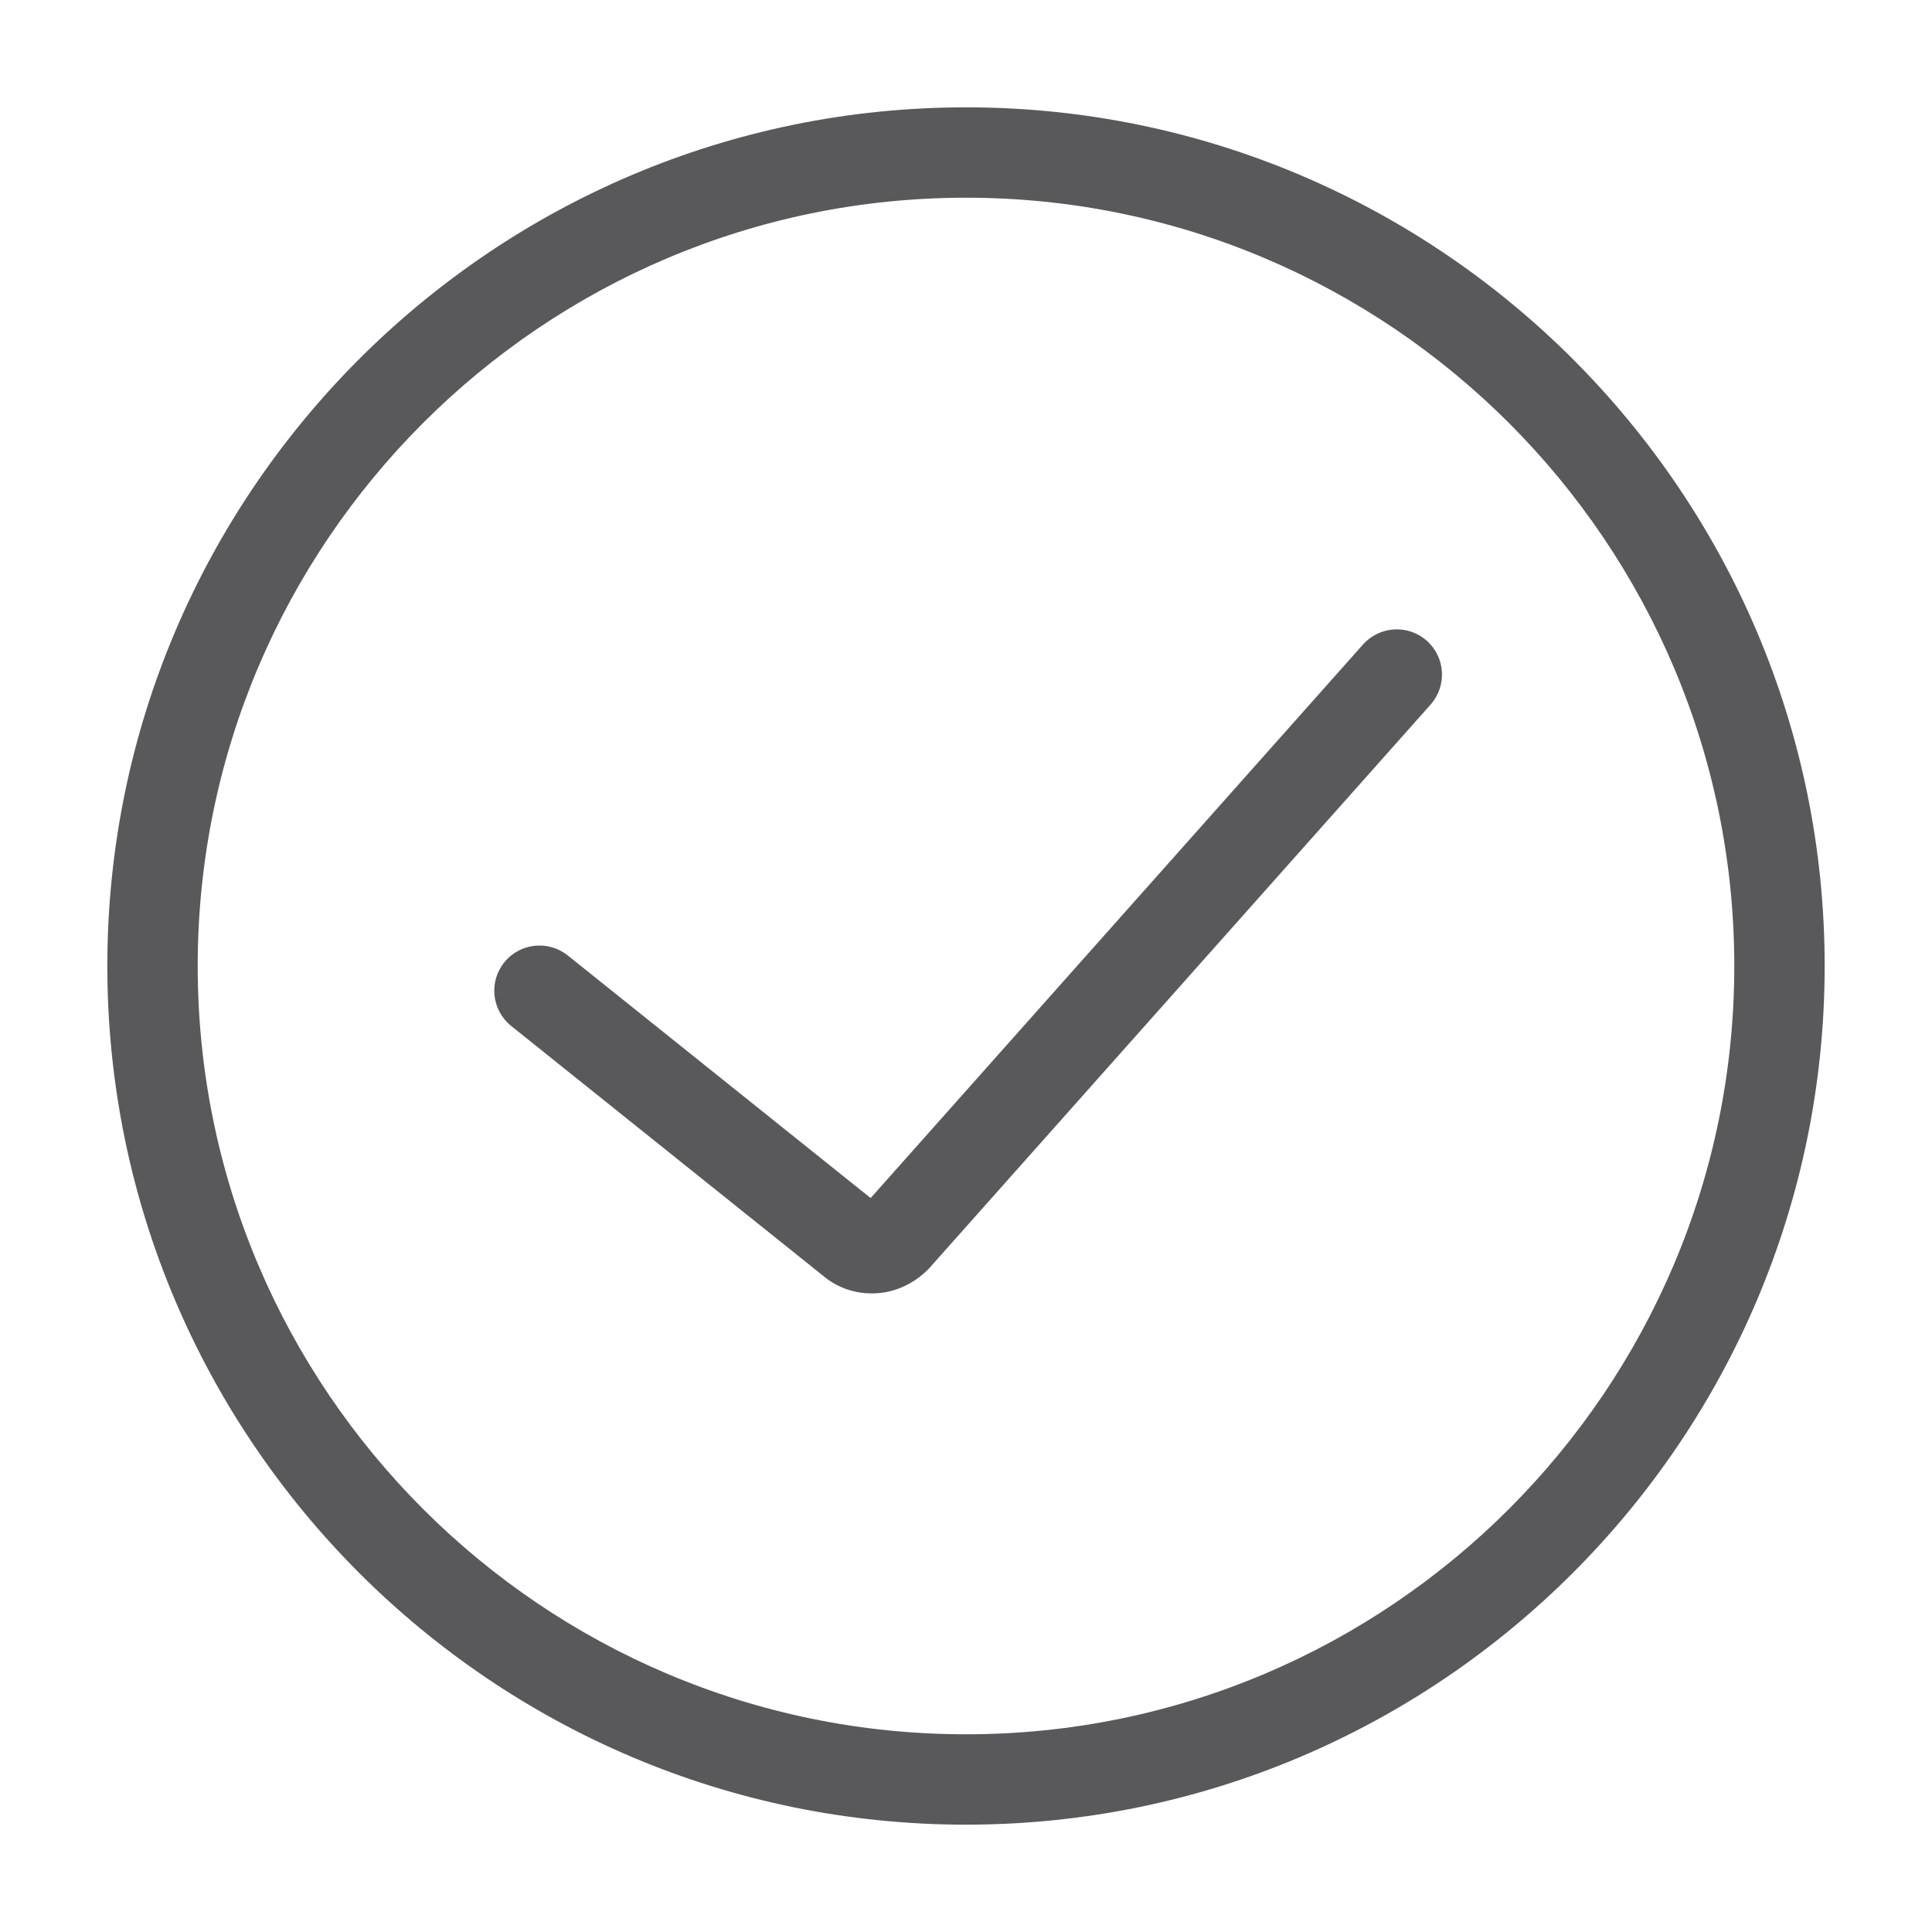 <svg width="36" height="36" viewBox="0 0 36 36" fill="none" xmlns="http://www.w3.org/2000/svg">
<path fill-rule="evenodd" clip-rule="evenodd" d="M2 18C2 9.178 9.178 2 18 2C26.822 2 34 9.178 34 18C34 26.822 26.822 34 18 34C9.178 34 2 26.822 2 18ZM18 3.684C10.108 3.684 3.684 10.108 3.684 18C3.684 25.892 10.108 32.316 18 32.316C25.892 32.316 32.316 25.892 32.316 18C32.316 10.108 25.892 3.684 18 3.684ZM26.587 11.94C26.934 12.249 26.966 12.781 26.657 13.129L17.308 23.639L17.291 23.656C17.016 23.931 16.649 24.101 16.247 24.101C15.954 24.101 15.622 24.013 15.341 23.775L9.526 19.118C9.163 18.827 9.104 18.297 9.395 17.934C9.686 17.571 10.216 17.513 10.579 17.803L16.223 22.324L25.398 12.009C25.707 11.662 26.239 11.631 26.587 11.94Z" fill="#59595B"/>
</svg>
